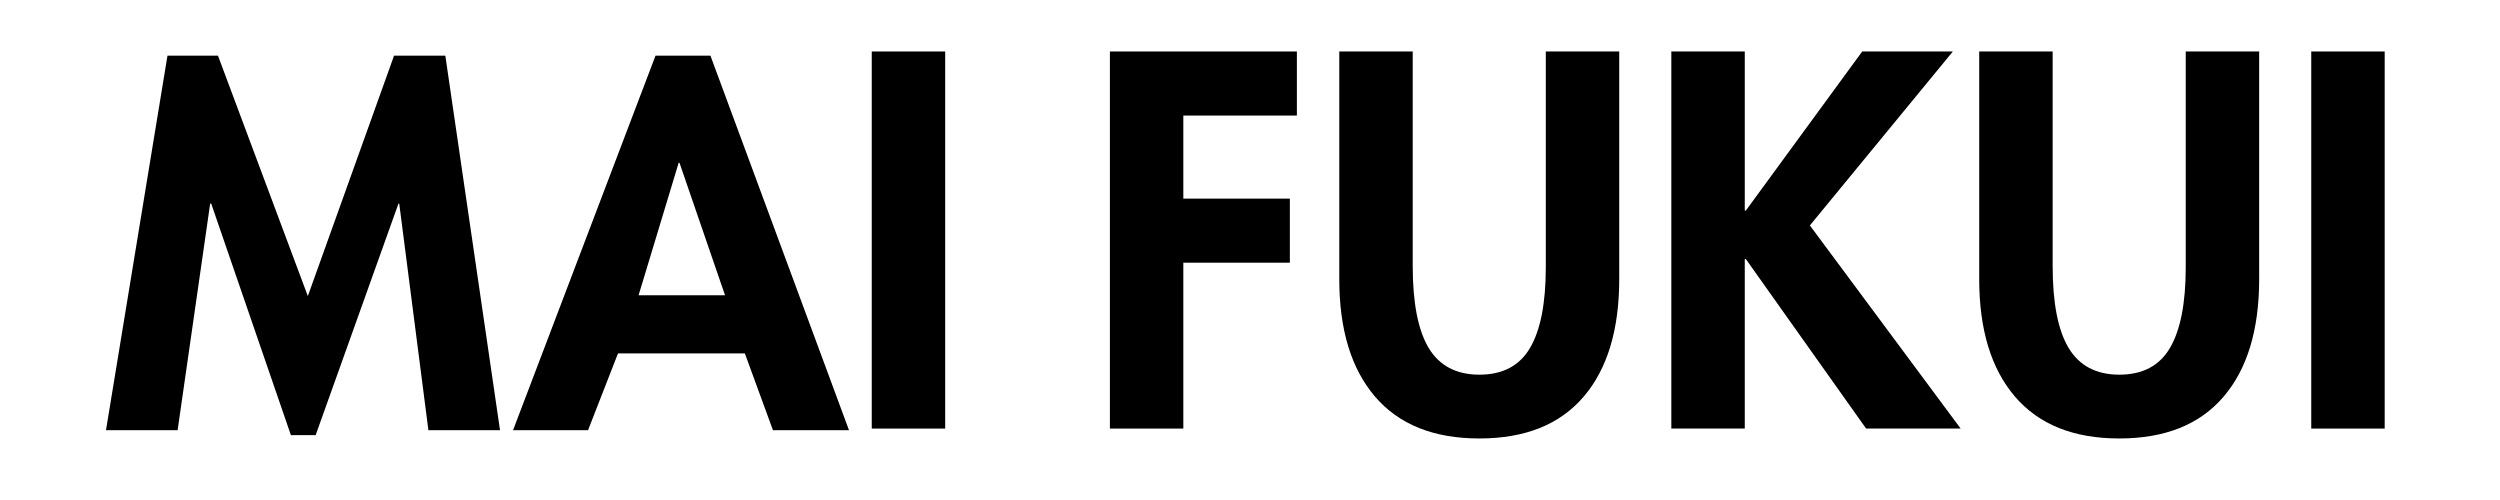 <?xml version="1.0" encoding="UTF-8"?> <svg xmlns="http://www.w3.org/2000/svg" xmlns:xlink="http://www.w3.org/1999/xlink" width="200" zoomAndPan="magnify" viewBox="0 0 150 30" height="40" preserveAspectRatio="xMidYMid meet" version="1.0"><defs><g></g></defs><g fill="#000000" fill-opacity="1"><g transform="translate(6.048, 25.811)"><g><path d="M 7.031 -22.469 L 12.422 -8.047 L 17.594 -22.469 L 20.672 -22.469 L 23.953 0 L 19.656 0 L 17.906 -13.594 L 17.859 -13.594 L 12.891 0.297 L 11.406 0.297 L 6.625 -13.594 L 6.562 -13.594 L 4.609 0 L 0.312 0 L 4 -22.469 Z M 7.031 -22.469 "></path></g></g></g><g fill="#000000" fill-opacity="1"><g transform="translate(31.049, 25.811)"><g><path d="M 11.578 -22.469 L 19.891 0 L 15.328 0 L 13.641 -4.609 L 6.031 -4.609 L 4.234 0 L -0.266 0 L 8.281 -22.469 Z M 7.266 -8.094 L 12.453 -8.094 L 9.719 -16.047 L 9.672 -16.047 Z M 7.266 -8.094 "></path></g></g></g><g fill="#000000" fill-opacity="1"><g transform="translate(64.969, 25.714)"><g><path d="M 12.844 -22.625 L 12.844 -18.781 L 6.031 -18.781 L 6.031 -13.797 L 12.422 -13.797 L 12.422 -9.953 L 6.031 -9.953 L 6.031 0 L 1.625 0 L 1.625 -22.625 Z M 12.844 -22.625 "></path></g></g></g><g fill="#000000" fill-opacity="1"><g transform="translate(78.857, 25.714)"><g><path d="M 5.906 -22.625 L 5.906 -9.75 C 5.906 -7.551 6.223 -5.914 6.859 -4.844 C 7.504 -3.77 8.52 -3.234 9.906 -3.234 C 11.301 -3.234 12.312 -3.766 12.938 -4.828 C 13.57 -5.891 13.891 -7.508 13.891 -9.688 L 13.891 -22.625 L 18.297 -22.625 L 18.297 -8.969 C 18.297 -5.926 17.582 -3.57 16.156 -1.906 C 14.727 -0.238 12.645 0.594 9.906 0.594 C 7.164 0.594 5.078 -0.242 3.641 -1.922 C 2.211 -3.598 1.5 -5.945 1.5 -8.969 L 1.5 -22.625 Z M 5.906 -22.625 "></path></g></g></g><g fill="#000000" fill-opacity="1"><g transform="translate(98.655, 25.714)"><g><path d="M 6.031 -22.625 L 6.031 -13.078 L 6.094 -13.078 L 13.078 -22.625 L 18.516 -22.625 L 9.938 -12.188 L 18.984 0 L 13.312 0 L 6.094 -10.172 L 6.031 -10.172 L 6.031 0 L 1.625 0 L 1.625 -22.625 Z M 6.031 -22.625 "></path></g></g></g><g fill="#000000" fill-opacity="1"><g transform="translate(117.253, 25.714)"><g><path d="M 5.906 -22.625 L 5.906 -9.75 C 5.906 -7.551 6.223 -5.914 6.859 -4.844 C 7.504 -3.77 8.52 -3.234 9.906 -3.234 C 11.301 -3.234 12.312 -3.766 12.938 -4.828 C 13.57 -5.891 13.891 -7.508 13.891 -9.688 L 13.891 -22.625 L 18.297 -22.625 L 18.297 -8.969 C 18.297 -5.926 17.582 -3.57 16.156 -1.906 C 14.727 -0.238 12.645 0.594 9.906 0.594 C 7.164 0.594 5.078 -0.242 3.641 -1.922 C 2.211 -3.598 1.5 -5.945 1.5 -8.969 L 1.5 -22.625 Z M 5.906 -22.625 "></path></g></g></g><g fill="#000000" fill-opacity="1"><g transform="translate(137.05, 25.714)"><g><path d="M 6.031 -22.625 L 6.031 0 L 1.625 0 L 1.625 -22.625 Z M 6.031 -22.625 "></path></g></g></g><g fill="#000000" fill-opacity="1"><g transform="translate(50.68, 25.714)"><g><path d="M 6.031 -22.625 L 6.031 0 L 1.625 0 L 1.625 -22.625 Z M 6.031 -22.625 "></path></g></g></g></svg> 
